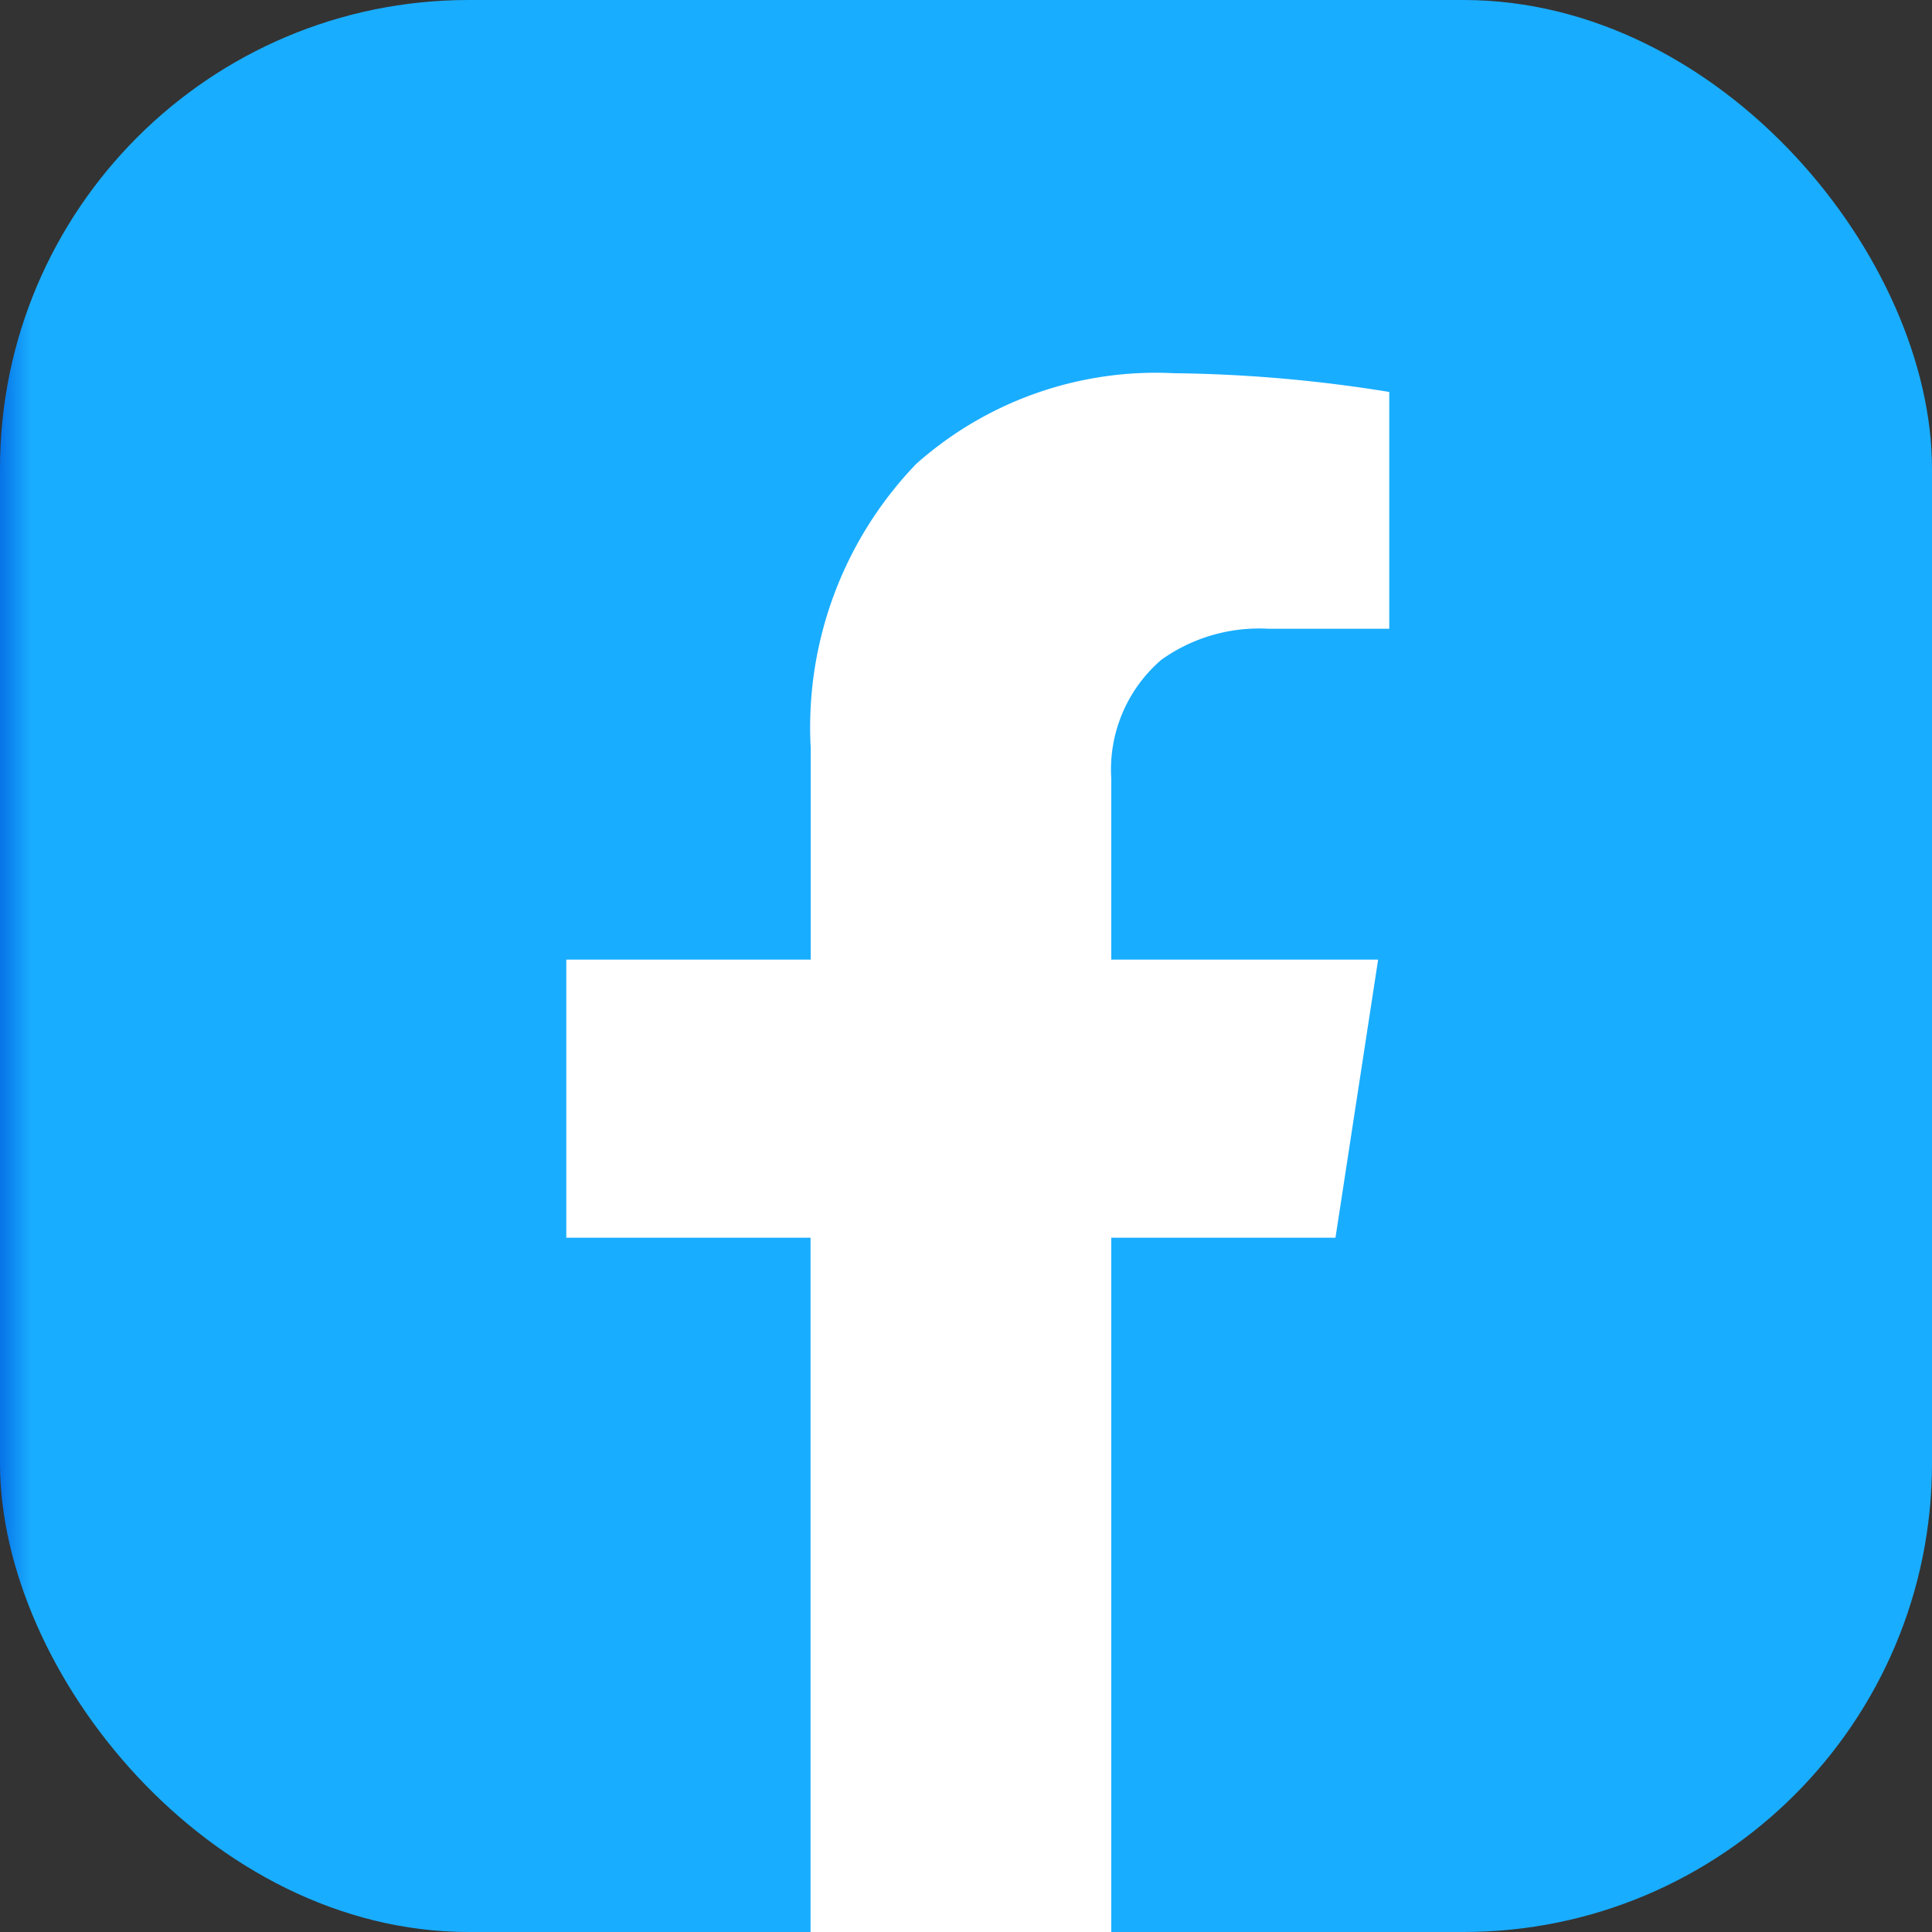 <svg xmlns="http://www.w3.org/2000/svg" xmlns:xlink="http://www.w3.org/1999/xlink" width="49.469" height="49.47" viewBox="0 0 49.469 49.47">
  <rect x="0" y="0" width="49.469" height="49.47" fill="#333333" stroke="none"/>
  <defs>
    <clipPath id="clip-path">
      <rect id="Rectangle_139" data-name="Rectangle 139" width="49.469" height="49.469" rx="12" transform="translate(0 0.737)" fill="none"/>
    </clipPath>
    <linearGradient id="linear-gradient" y1="1.015" x2="0.02" y2="1.015" gradientUnits="objectBoundingBox">
      <stop offset="0" stop-color="#0264e1"/>
      <stop offset="1" stop-color="#19adff"/>
    </linearGradient>
  </defs>
  <g id="Group_618" data-name="Group 618" transform="translate(0 -0.737)">
    <g id="Group_133" data-name="Group 133" clip-path="url(#clip-path)">
      <rect id="Rectangle_138" data-name="Rectangle 138" width="49.469" height="49.469" transform="translate(0 0.737)" fill="url(#linear-gradient)"/>
    </g>
    <path id="Path_120" data-name="Path 120" d="M28.454,20.685v4.623h6.833l-1.092,7.121H28.454V50.207h-7.7V32.429H14.5V25.308h6.258V19.88a9.723,9.723,0,0,1,2.7-7.263,9.232,9.232,0,0,1,6.6-2.324,36.672,36.672,0,0,1,5.514.48v6.063h-3.1a4.312,4.312,0,0,0-2.732.792,3.707,3.707,0,0,0-1.285,3.057" fill="#fff"/>
  </g>
</svg>
